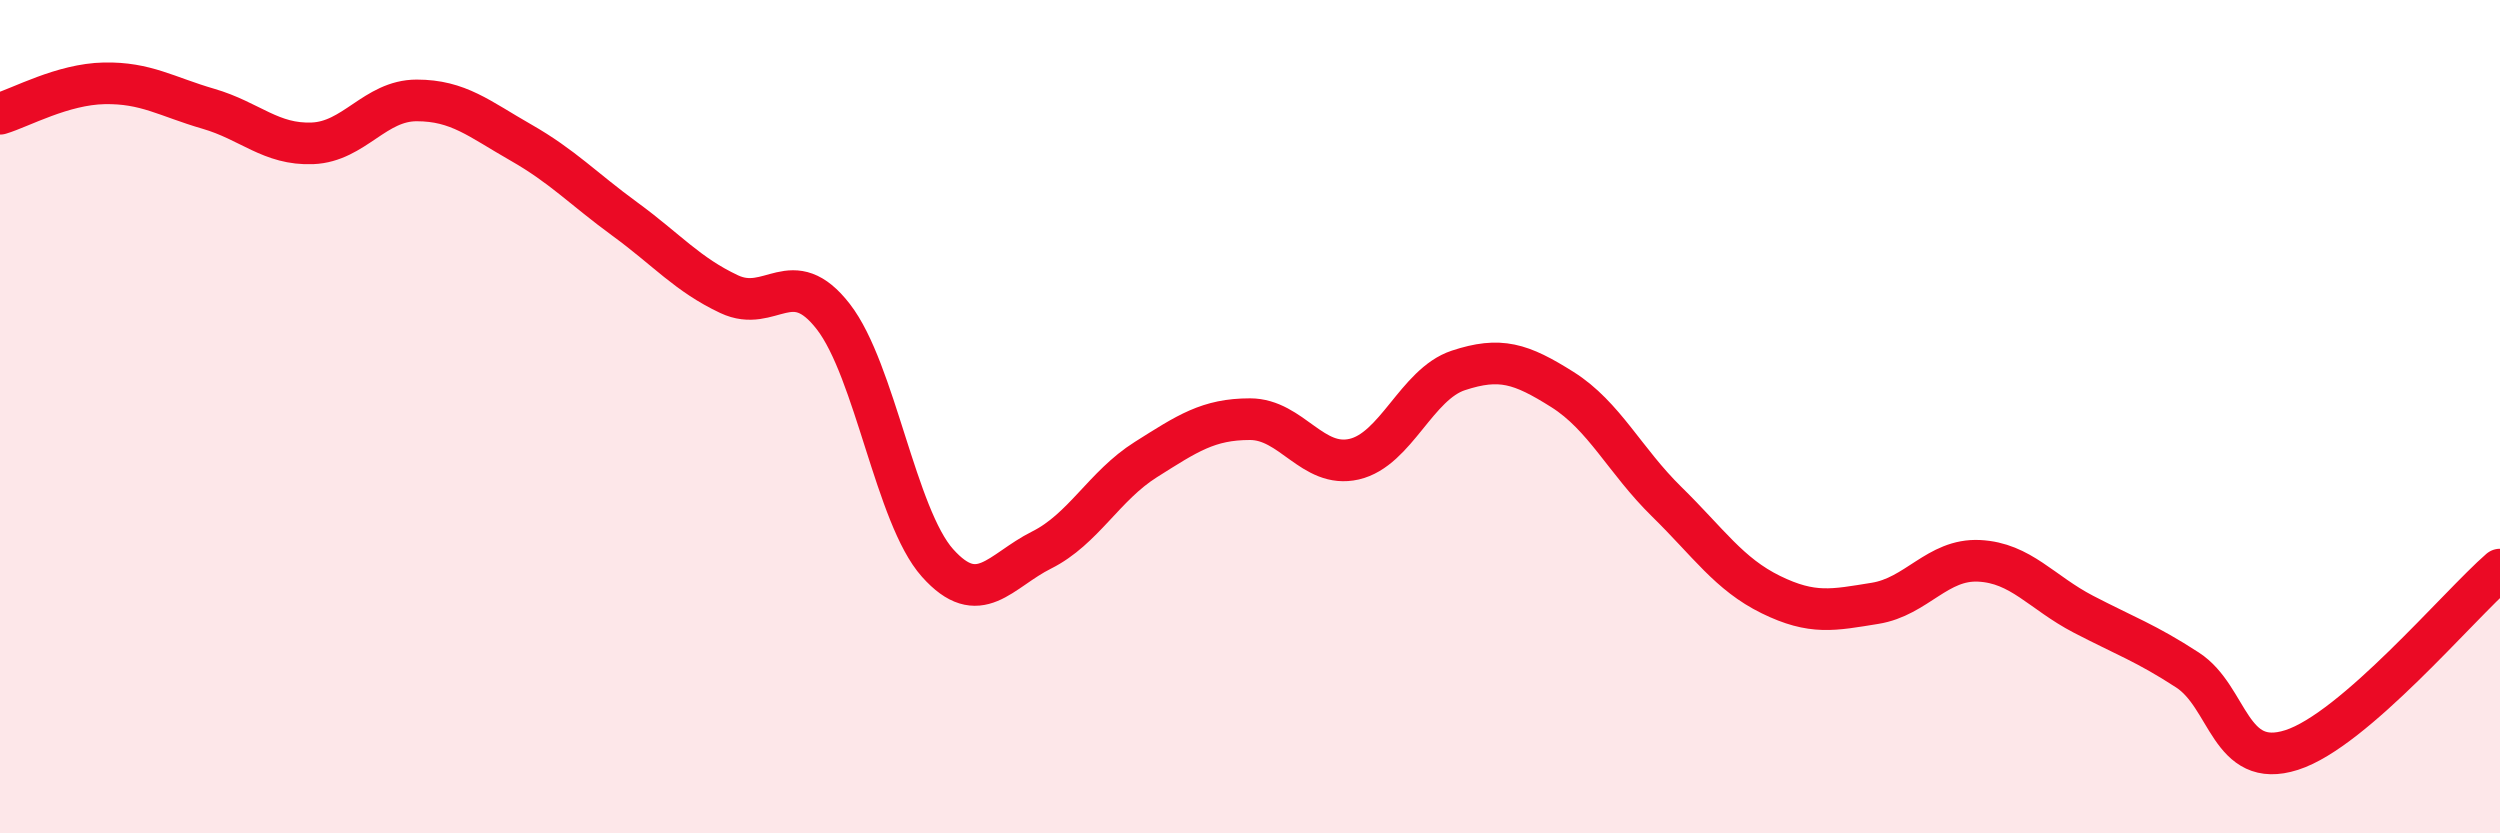 
    <svg width="60" height="20" viewBox="0 0 60 20" xmlns="http://www.w3.org/2000/svg">
      <path
        d="M 0,2.73 C 0.5,2.58 1.5,2.02 2.5,2 C 3.5,1.98 4,2.32 5,2.61 C 6,2.9 6.5,3.48 7.5,3.44 C 8.5,3.4 9,2.41 10,2.41 C 11,2.41 11.5,2.85 12.5,3.42 C 13.5,3.99 14,4.53 15,5.26 C 16,5.99 16.5,6.59 17.5,7.06 C 18.5,7.53 19,6.31 20,7.6 C 21,8.89 21.5,12.39 22.5,13.51 C 23.5,14.63 24,13.7 25,13.2 C 26,12.7 26.5,11.66 27.5,11.03 C 28.5,10.4 29,10.06 30,10.06 C 31,10.06 31.5,11.25 32.5,11.02 C 33.5,10.79 34,9.22 35,8.89 C 36,8.56 36.5,8.72 37.5,9.35 C 38.5,9.98 39,11.06 40,12.04 C 41,13.02 41.5,13.78 42.5,14.27 C 43.5,14.76 44,14.64 45,14.48 C 46,14.32 46.5,13.41 47.5,13.46 C 48.5,13.51 49,14.22 50,14.74 C 51,15.26 51.5,15.43 52.5,16.08 C 53.5,16.73 53.5,18.48 55,18 C 56.5,17.52 59,14.54 60,13.67L60 20L0 20Z"
        fill="#EB0A25"
        opacity="0.1"
        stroke-linecap="round"
        stroke-linejoin="round"
      />
      <path
        d="M 0,2.73 C 0.5,2.58 1.5,2.02 2.5,2 C 3.5,1.98 4,2.32 5,2.61 C 6,2.9 6.5,3.48 7.5,3.44 C 8.5,3.4 9,2.41 10,2.41 C 11,2.41 11.5,2.85 12.5,3.42 C 13.5,3.99 14,4.53 15,5.26 C 16,5.99 16.5,6.59 17.5,7.06 C 18.5,7.53 19,6.31 20,7.6 C 21,8.89 21.5,12.39 22.5,13.51 C 23.5,14.63 24,13.7 25,13.2 C 26,12.7 26.5,11.66 27.5,11.03 C 28.5,10.4 29,10.06 30,10.06 C 31,10.06 31.5,11.25 32.5,11.02 C 33.5,10.79 34,9.22 35,8.89 C 36,8.56 36.5,8.72 37.5,9.35 C 38.5,9.98 39,11.06 40,12.04 C 41,13.02 41.5,13.78 42.5,14.27 C 43.5,14.76 44,14.64 45,14.48 C 46,14.32 46.5,13.41 47.5,13.46 C 48.5,13.51 49,14.22 50,14.74 C 51,15.26 51.5,15.43 52.5,16.08 C 53.5,16.73 53.5,18.48 55,18 C 56.5,17.52 59,14.54 60,13.67"
        stroke="#EB0A25"
        stroke-width="1"
        fill="none"
        stroke-linecap="round"
        stroke-linejoin="round"
      />
    </svg>
  